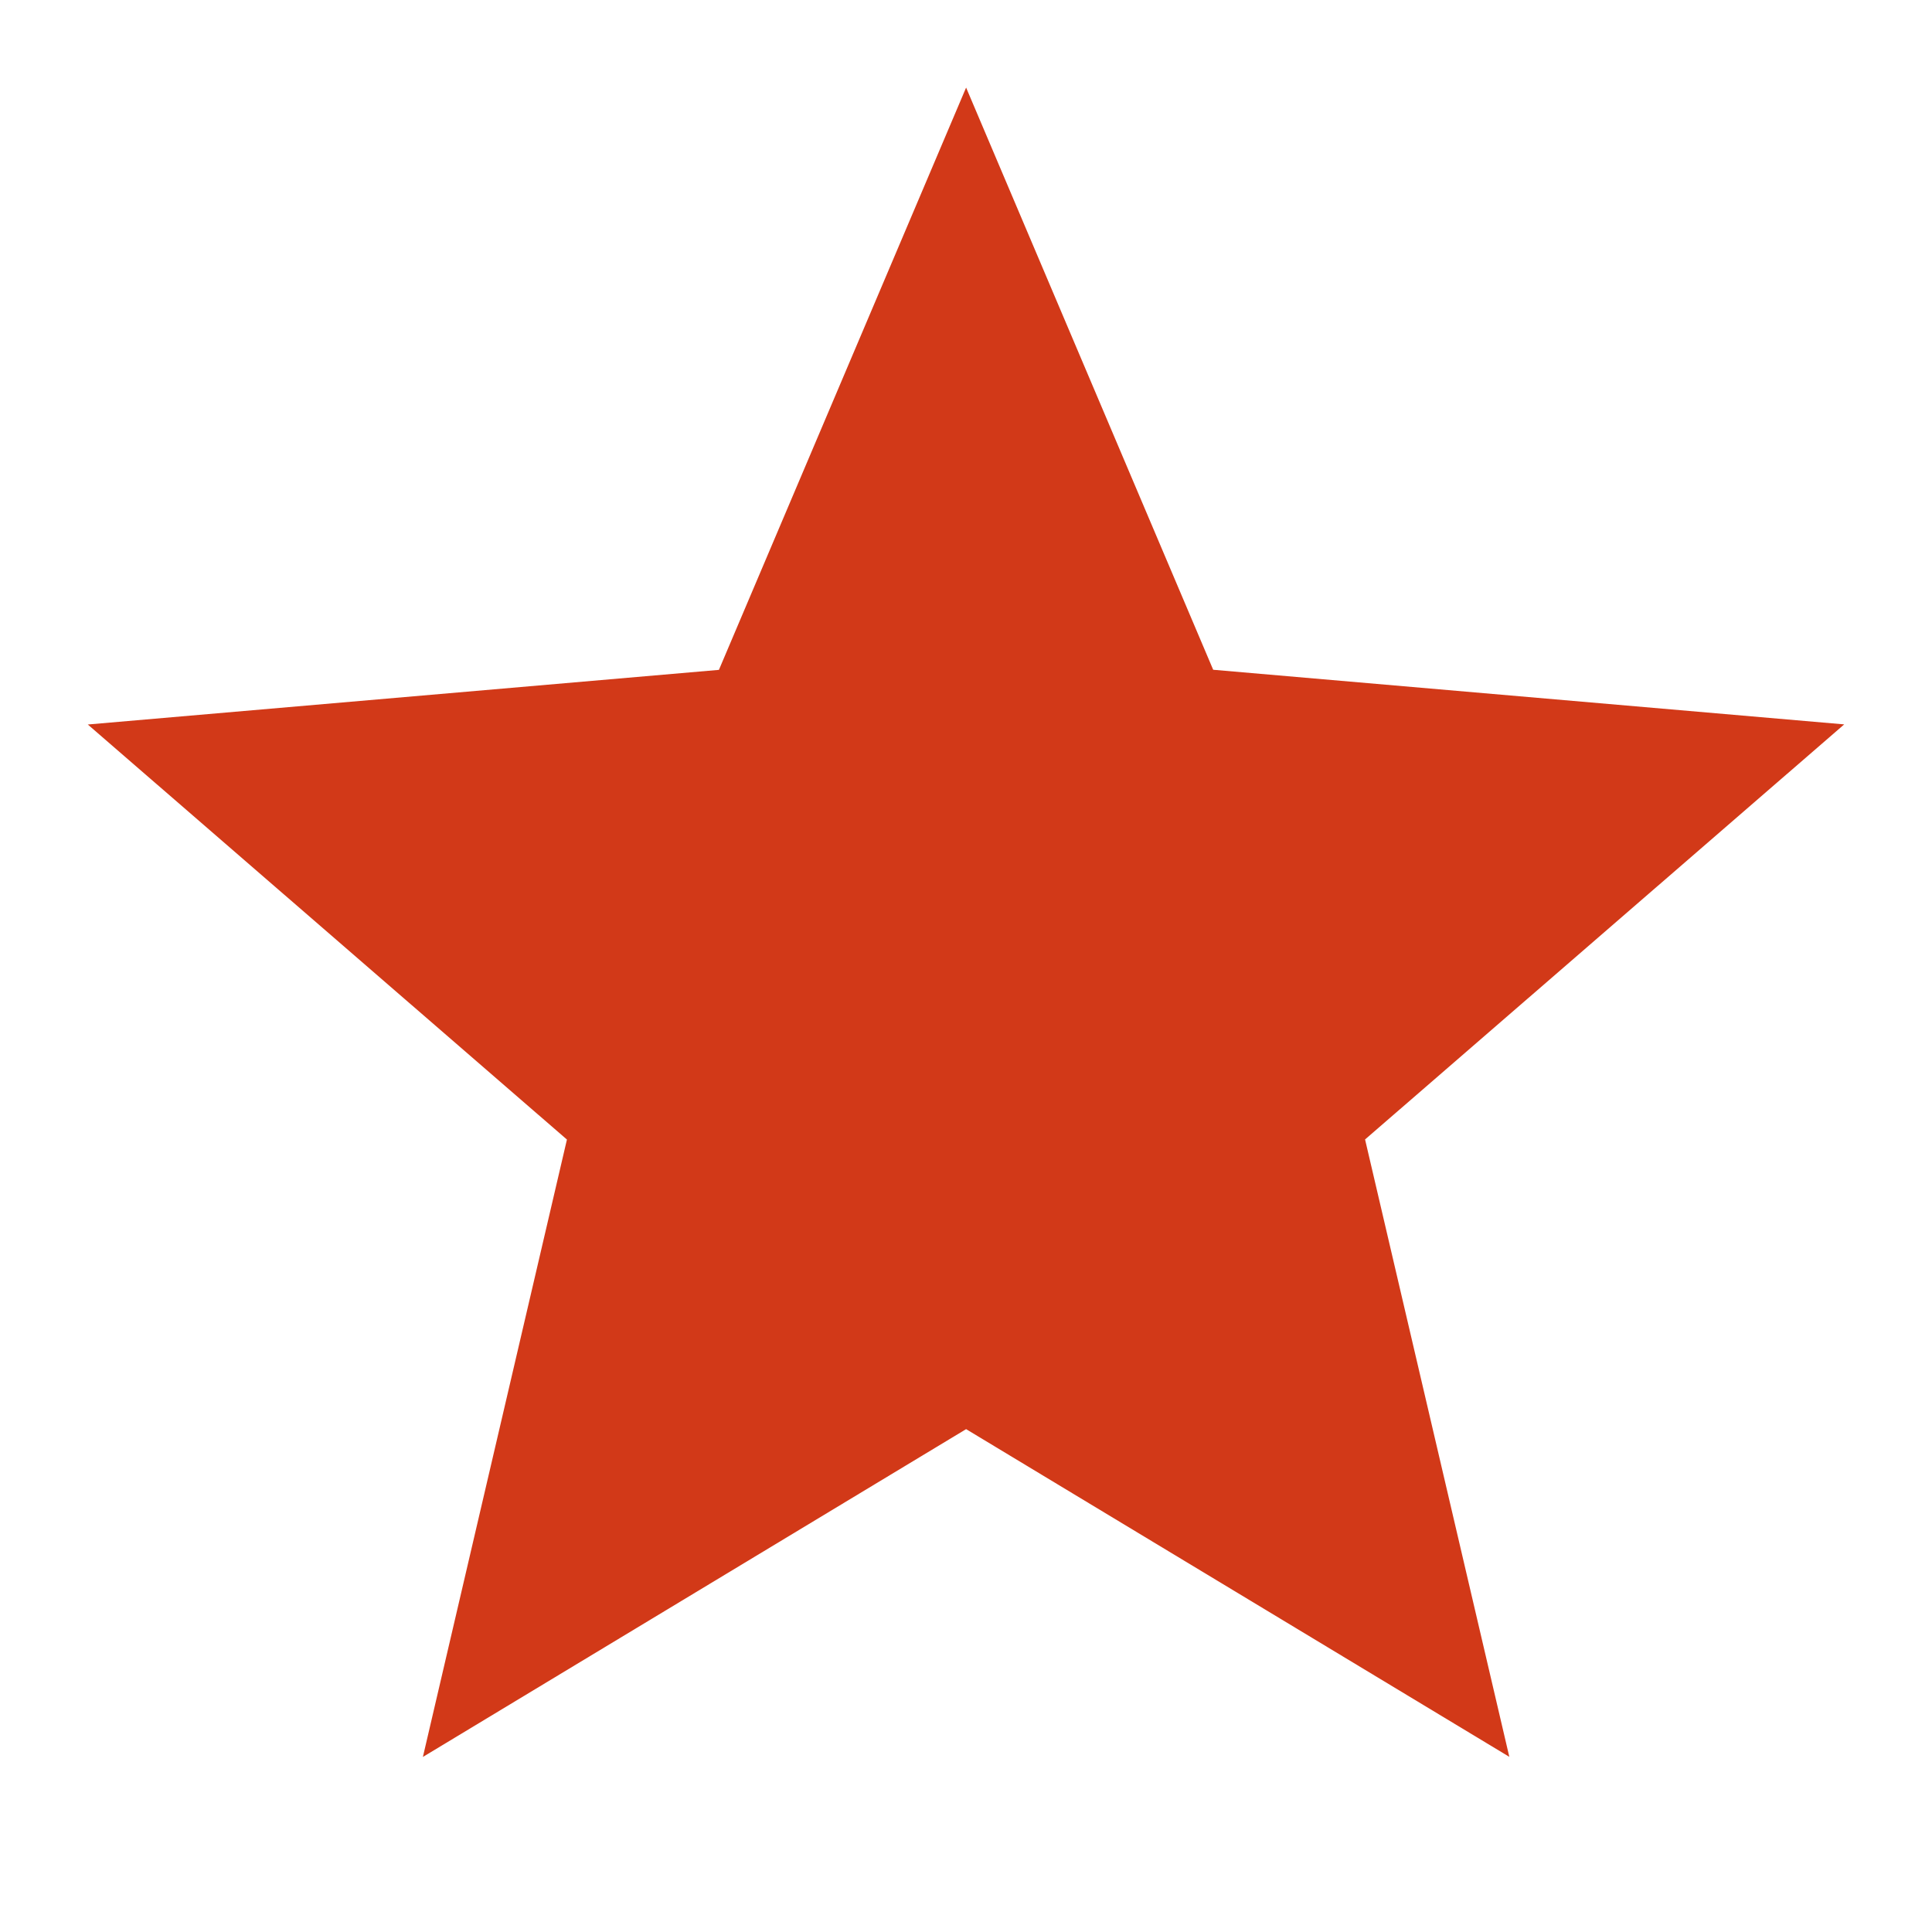<svg width="18" height="18" viewBox="0 0 18 18" fill="none" xmlns="http://www.w3.org/2000/svg">
<path d="M3.94 16.369L5.282 10.617L0.818 6.75L6.698 6.241L9.001 0.816L11.303 6.24L17.182 6.749L12.718 10.616L14.062 16.368L9.001 13.315L3.94 16.369Z" fill="#D23918"/>
</svg>
